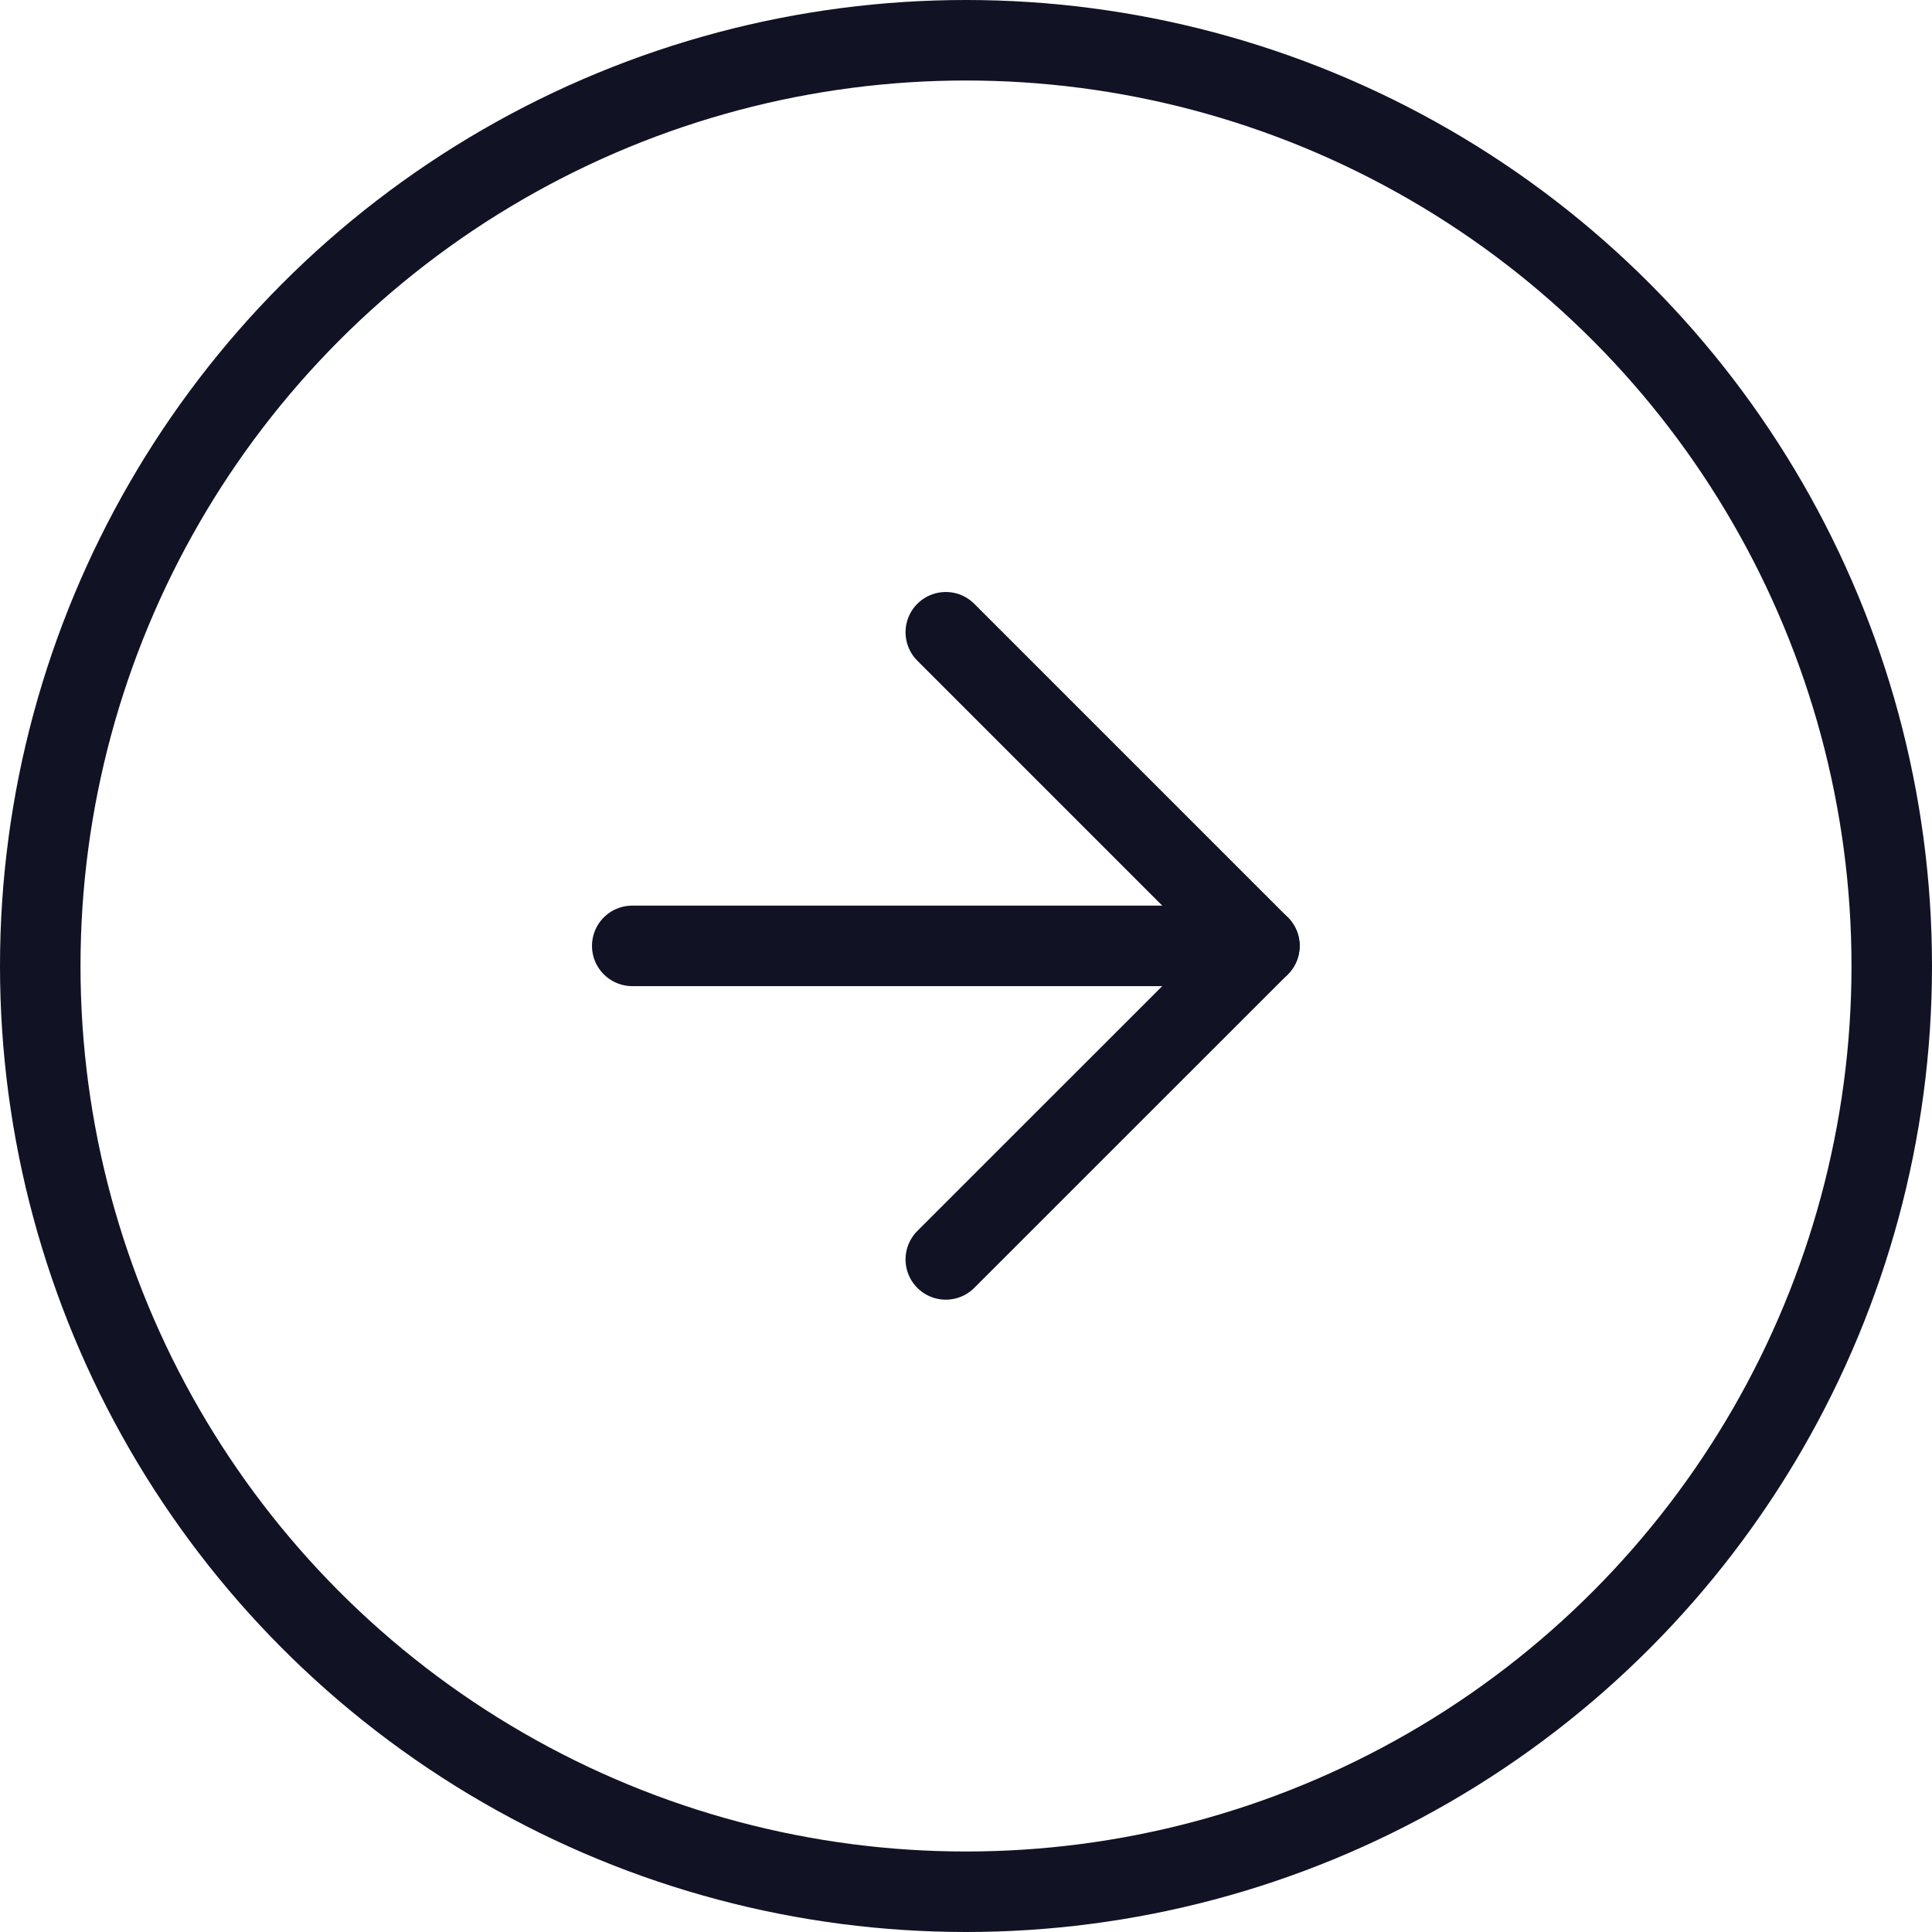 <svg width="24" height="24" viewBox="0 0 24 24" fill="none" xmlns="http://www.w3.org/2000/svg">
<circle cx="12" cy="12" r="11.5" stroke="#111224"/>
<g clip-path="url(#clip0_359_1785)">
<path d="M7.854 11.75H15.645" stroke="#111224" stroke-linecap="round" stroke-linejoin="round"/>
<path d="M11.749 7.854L15.645 11.75L11.749 15.645" stroke="#111224" stroke-linecap="round" stroke-linejoin="round"/>
</g>
<defs>
<clipPath id="clip0_359_1785">
<rect width="13.222" height="13.222" fill="white" transform="translate(11.749 2.4) rotate(45)"/>
</clipPath>
</defs>
</svg>
